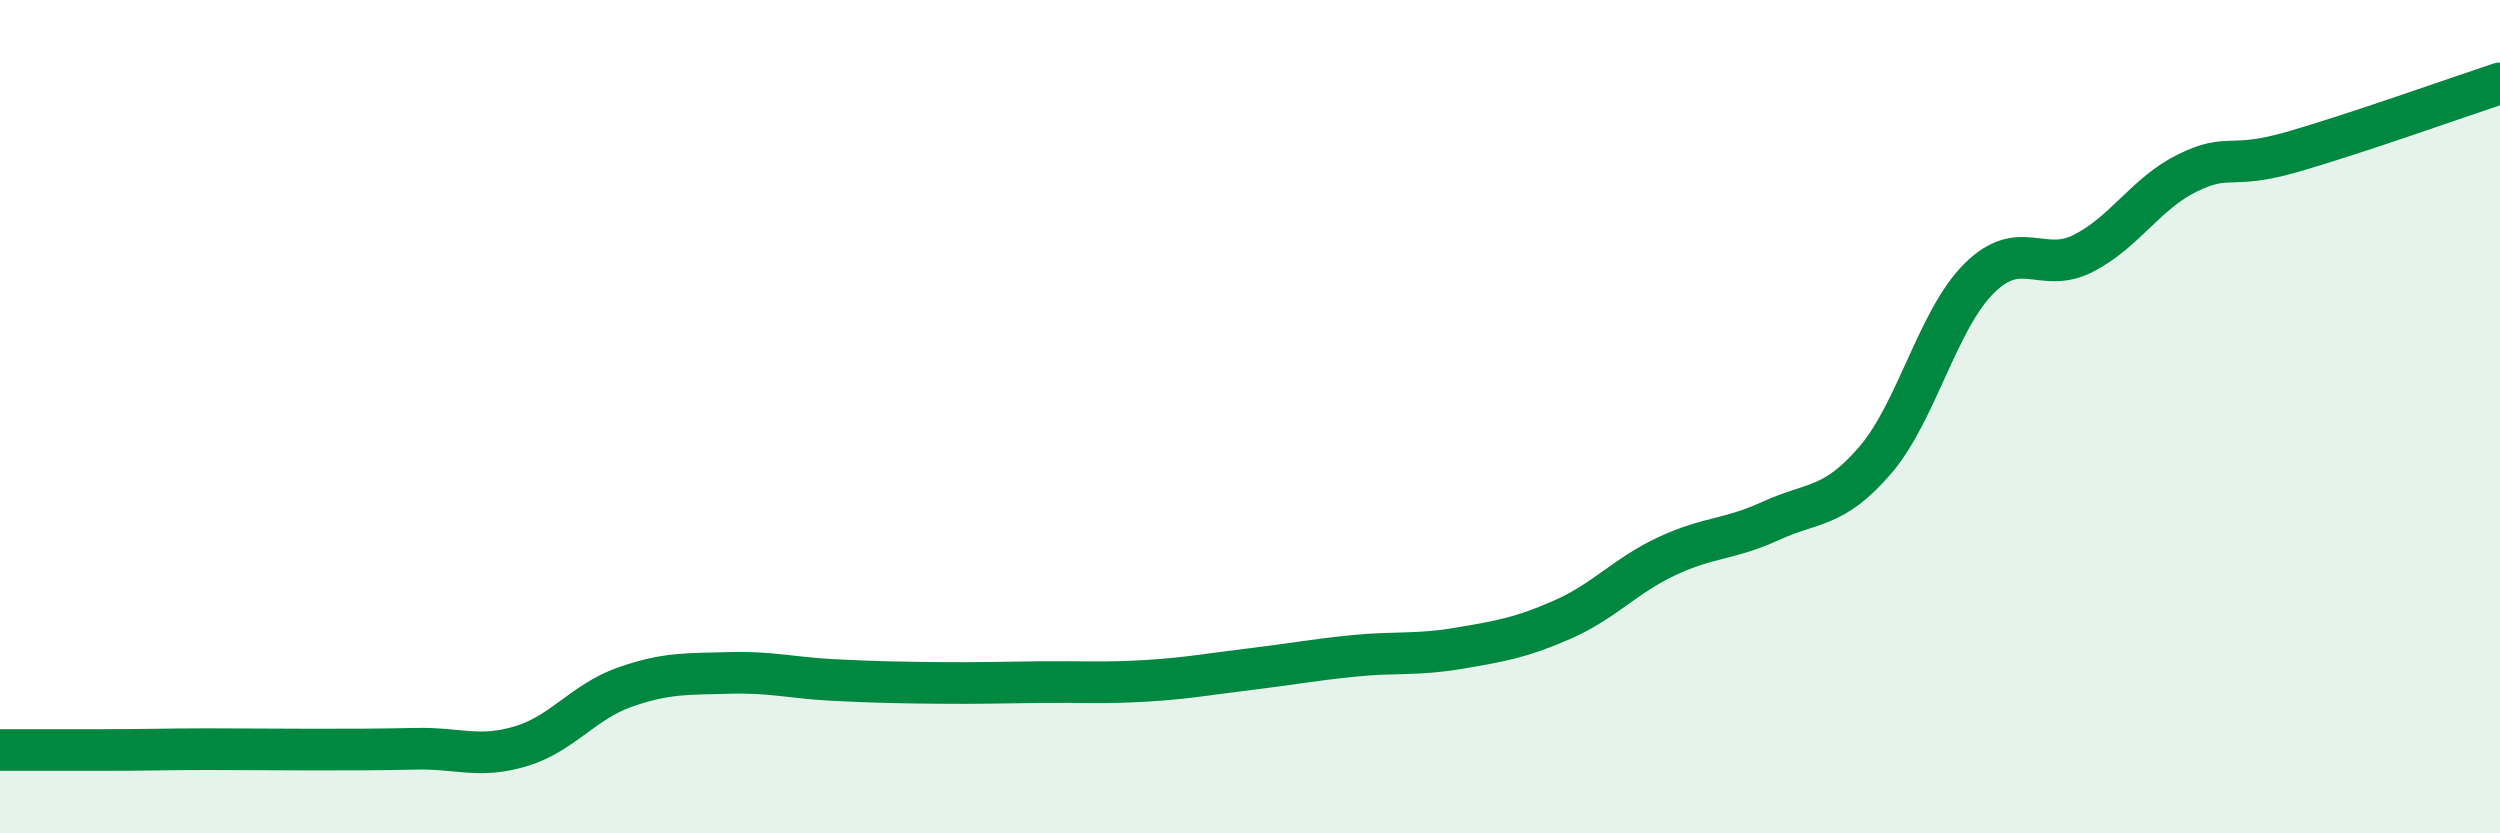 
    <svg width="60" height="20" viewBox="0 0 60 20" xmlns="http://www.w3.org/2000/svg">
      <path
        d="M 0,18 C 0.5,18 1.5,18 2.5,18 C 3.5,18 4,17.98 5,17.98 C 6,17.98 6.5,17.99 7.5,17.99 C 8.5,17.99 9,17.99 10,17.97 C 11,17.95 11.5,18.21 12.5,17.91 C 13.5,17.61 14,16.84 15,16.49 C 16,16.14 16.5,16.18 17.5,16.15 C 18.5,16.12 19,16.27 20,16.32 C 21,16.37 21.5,16.38 22.5,16.39 C 23.5,16.4 24,16.38 25,16.37 C 26,16.36 26.5,16.4 27.5,16.34 C 28.5,16.28 29,16.18 30,16.06 C 31,15.94 31.5,15.84 32.5,15.74 C 33.5,15.64 34,15.73 35,15.56 C 36,15.39 36.5,15.31 37.5,14.87 C 38.5,14.43 39,13.82 40,13.35 C 41,12.88 41.5,12.96 42.5,12.5 C 43.5,12.04 44,12.21 45,11.05 C 46,9.89 46.5,7.67 47.5,6.68 C 48.5,5.69 49,6.59 50,6.08 C 51,5.57 51.5,4.64 52.5,4.15 C 53.5,3.66 53.5,4.08 55,3.65 C 56.5,3.22 59,2.33 60,2L60 20L0 20Z"
        fill="#008740"
        opacity="0.1"
        stroke-linecap="round"
        stroke-linejoin="round"
      />
      <path
        d="M 0,18 C 0.5,18 1.5,18 2.5,18 C 3.5,18 4,17.98 5,17.98 C 6,17.98 6.5,17.99 7.5,17.99 C 8.5,17.99 9,17.99 10,17.97 C 11,17.95 11.5,18.21 12.5,17.91 C 13.5,17.61 14,16.84 15,16.49 C 16,16.14 16.5,16.18 17.5,16.15 C 18.5,16.12 19,16.27 20,16.32 C 21,16.37 21.5,16.38 22.5,16.39 C 23.5,16.4 24,16.38 25,16.37 C 26,16.36 26.5,16.4 27.5,16.34 C 28.5,16.28 29,16.18 30,16.06 C 31,15.94 31.5,15.84 32.5,15.74 C 33.5,15.64 34,15.73 35,15.56 C 36,15.39 36.5,15.31 37.5,14.87 C 38.5,14.43 39,13.82 40,13.35 C 41,12.88 41.5,12.96 42.5,12.5 C 43.5,12.04 44,12.21 45,11.05 C 46,9.89 46.5,7.67 47.5,6.68 C 48.5,5.69 49,6.59 50,6.08 C 51,5.57 51.5,4.64 52.5,4.15 C 53.5,3.66 53.5,4.08 55,3.65 C 56.5,3.22 59,2.33 60,2"
        stroke="#008740"
        stroke-width="1"
        fill="none"
        stroke-linecap="round"
        stroke-linejoin="round"
      />
    </svg>
  